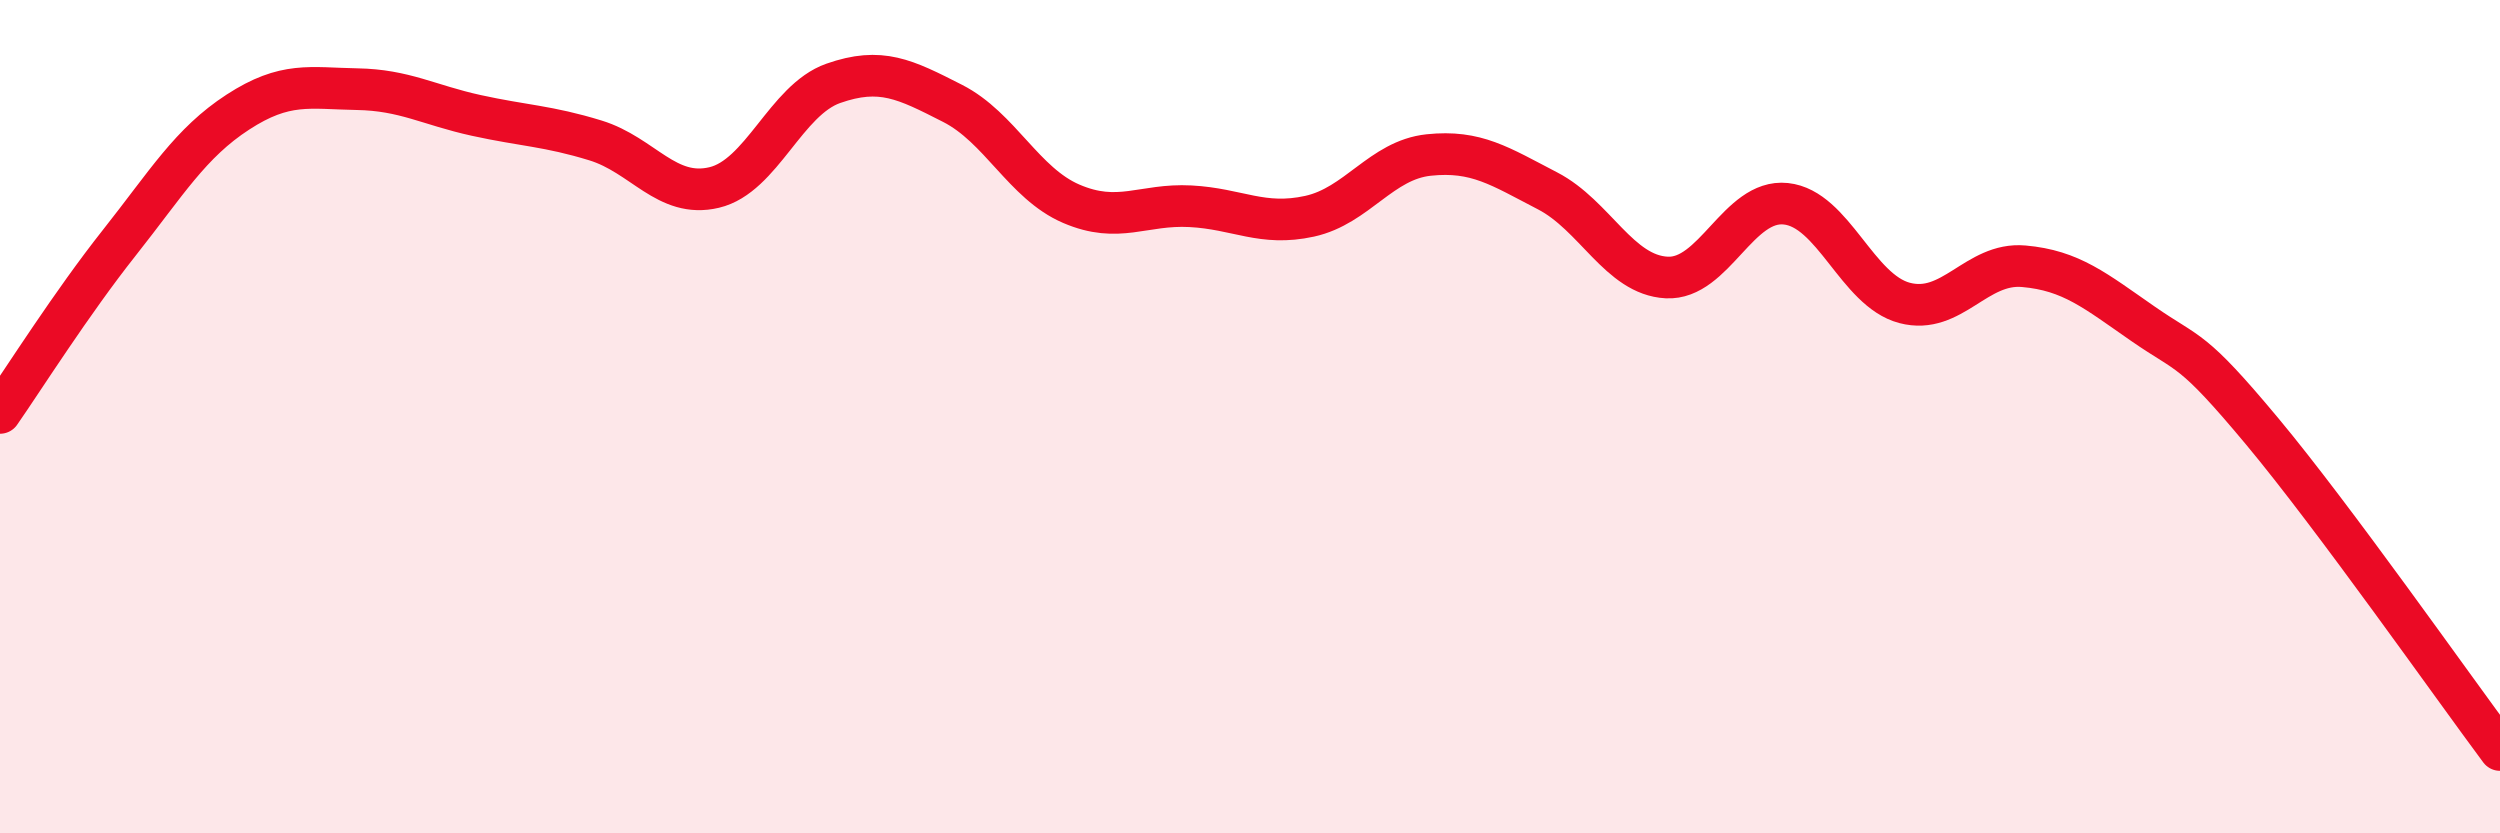 
    <svg width="60" height="20" viewBox="0 0 60 20" xmlns="http://www.w3.org/2000/svg">
      <path
        d="M 0,9.91 C 0.57,9.09 1.72,7.27 2.86,5.83 C 4,4.39 4.57,3.43 5.71,2.69 C 6.85,1.95 7.43,2.12 8.57,2.14 C 9.71,2.16 10.29,2.52 11.43,2.77 C 12.57,3.02 13.15,3.02 14.29,3.37 C 15.43,3.72 16,4.77 17.14,4.5 C 18.28,4.23 18.86,2.4 20,2 C 21.14,1.6 21.72,1.9 22.86,2.48 C 24,3.06 24.57,4.4 25.71,4.89 C 26.85,5.38 27.43,4.89 28.57,4.95 C 29.71,5.01 30.29,5.44 31.43,5.19 C 32.57,4.94 33.15,3.84 34.29,3.72 C 35.43,3.6 36,3.99 37.14,4.58 C 38.28,5.17 38.86,6.6 40,6.66 C 41.14,6.72 41.72,4.77 42.86,4.89 C 44,5.01 44.57,6.97 45.71,7.27 C 46.85,7.57 47.43,6.29 48.57,6.39 C 49.71,6.49 50.29,6.98 51.43,7.77 C 52.57,8.56 52.58,8.3 54.29,10.35 C 56,12.4 58.86,16.47 60,18L60 20L0 20Z"
        fill="#EB0A25"
        opacity="0.1"
        stroke-linecap="round"
        stroke-linejoin="round"
      />
      <path
        d="M 0,9.91 C 0.57,9.09 1.72,7.27 2.86,5.83 C 4,4.39 4.57,3.43 5.71,2.69 C 6.85,1.95 7.43,2.12 8.57,2.14 C 9.71,2.16 10.29,2.52 11.43,2.77 C 12.57,3.02 13.15,3.02 14.29,3.37 C 15.43,3.72 16,4.77 17.14,4.5 C 18.28,4.23 18.86,2.4 20,2 C 21.14,1.6 21.72,1.9 22.86,2.48 C 24,3.06 24.57,4.4 25.71,4.89 C 26.85,5.38 27.43,4.89 28.57,4.95 C 29.71,5.01 30.29,5.44 31.43,5.19 C 32.57,4.94 33.15,3.84 34.29,3.72 C 35.43,3.6 36,3.99 37.14,4.58 C 38.28,5.17 38.86,6.6 40,6.66 C 41.14,6.72 41.72,4.77 42.86,4.89 C 44,5.01 44.57,6.97 45.71,7.27 C 46.85,7.57 47.43,6.29 48.57,6.39 C 49.71,6.49 50.29,6.98 51.43,7.77 C 52.57,8.56 52.58,8.3 54.29,10.35 C 56,12.4 58.86,16.47 60,18"
        stroke="#EB0A25"
        stroke-width="1"
        fill="none"
        stroke-linecap="round"
        stroke-linejoin="round"
      />
    </svg>
  